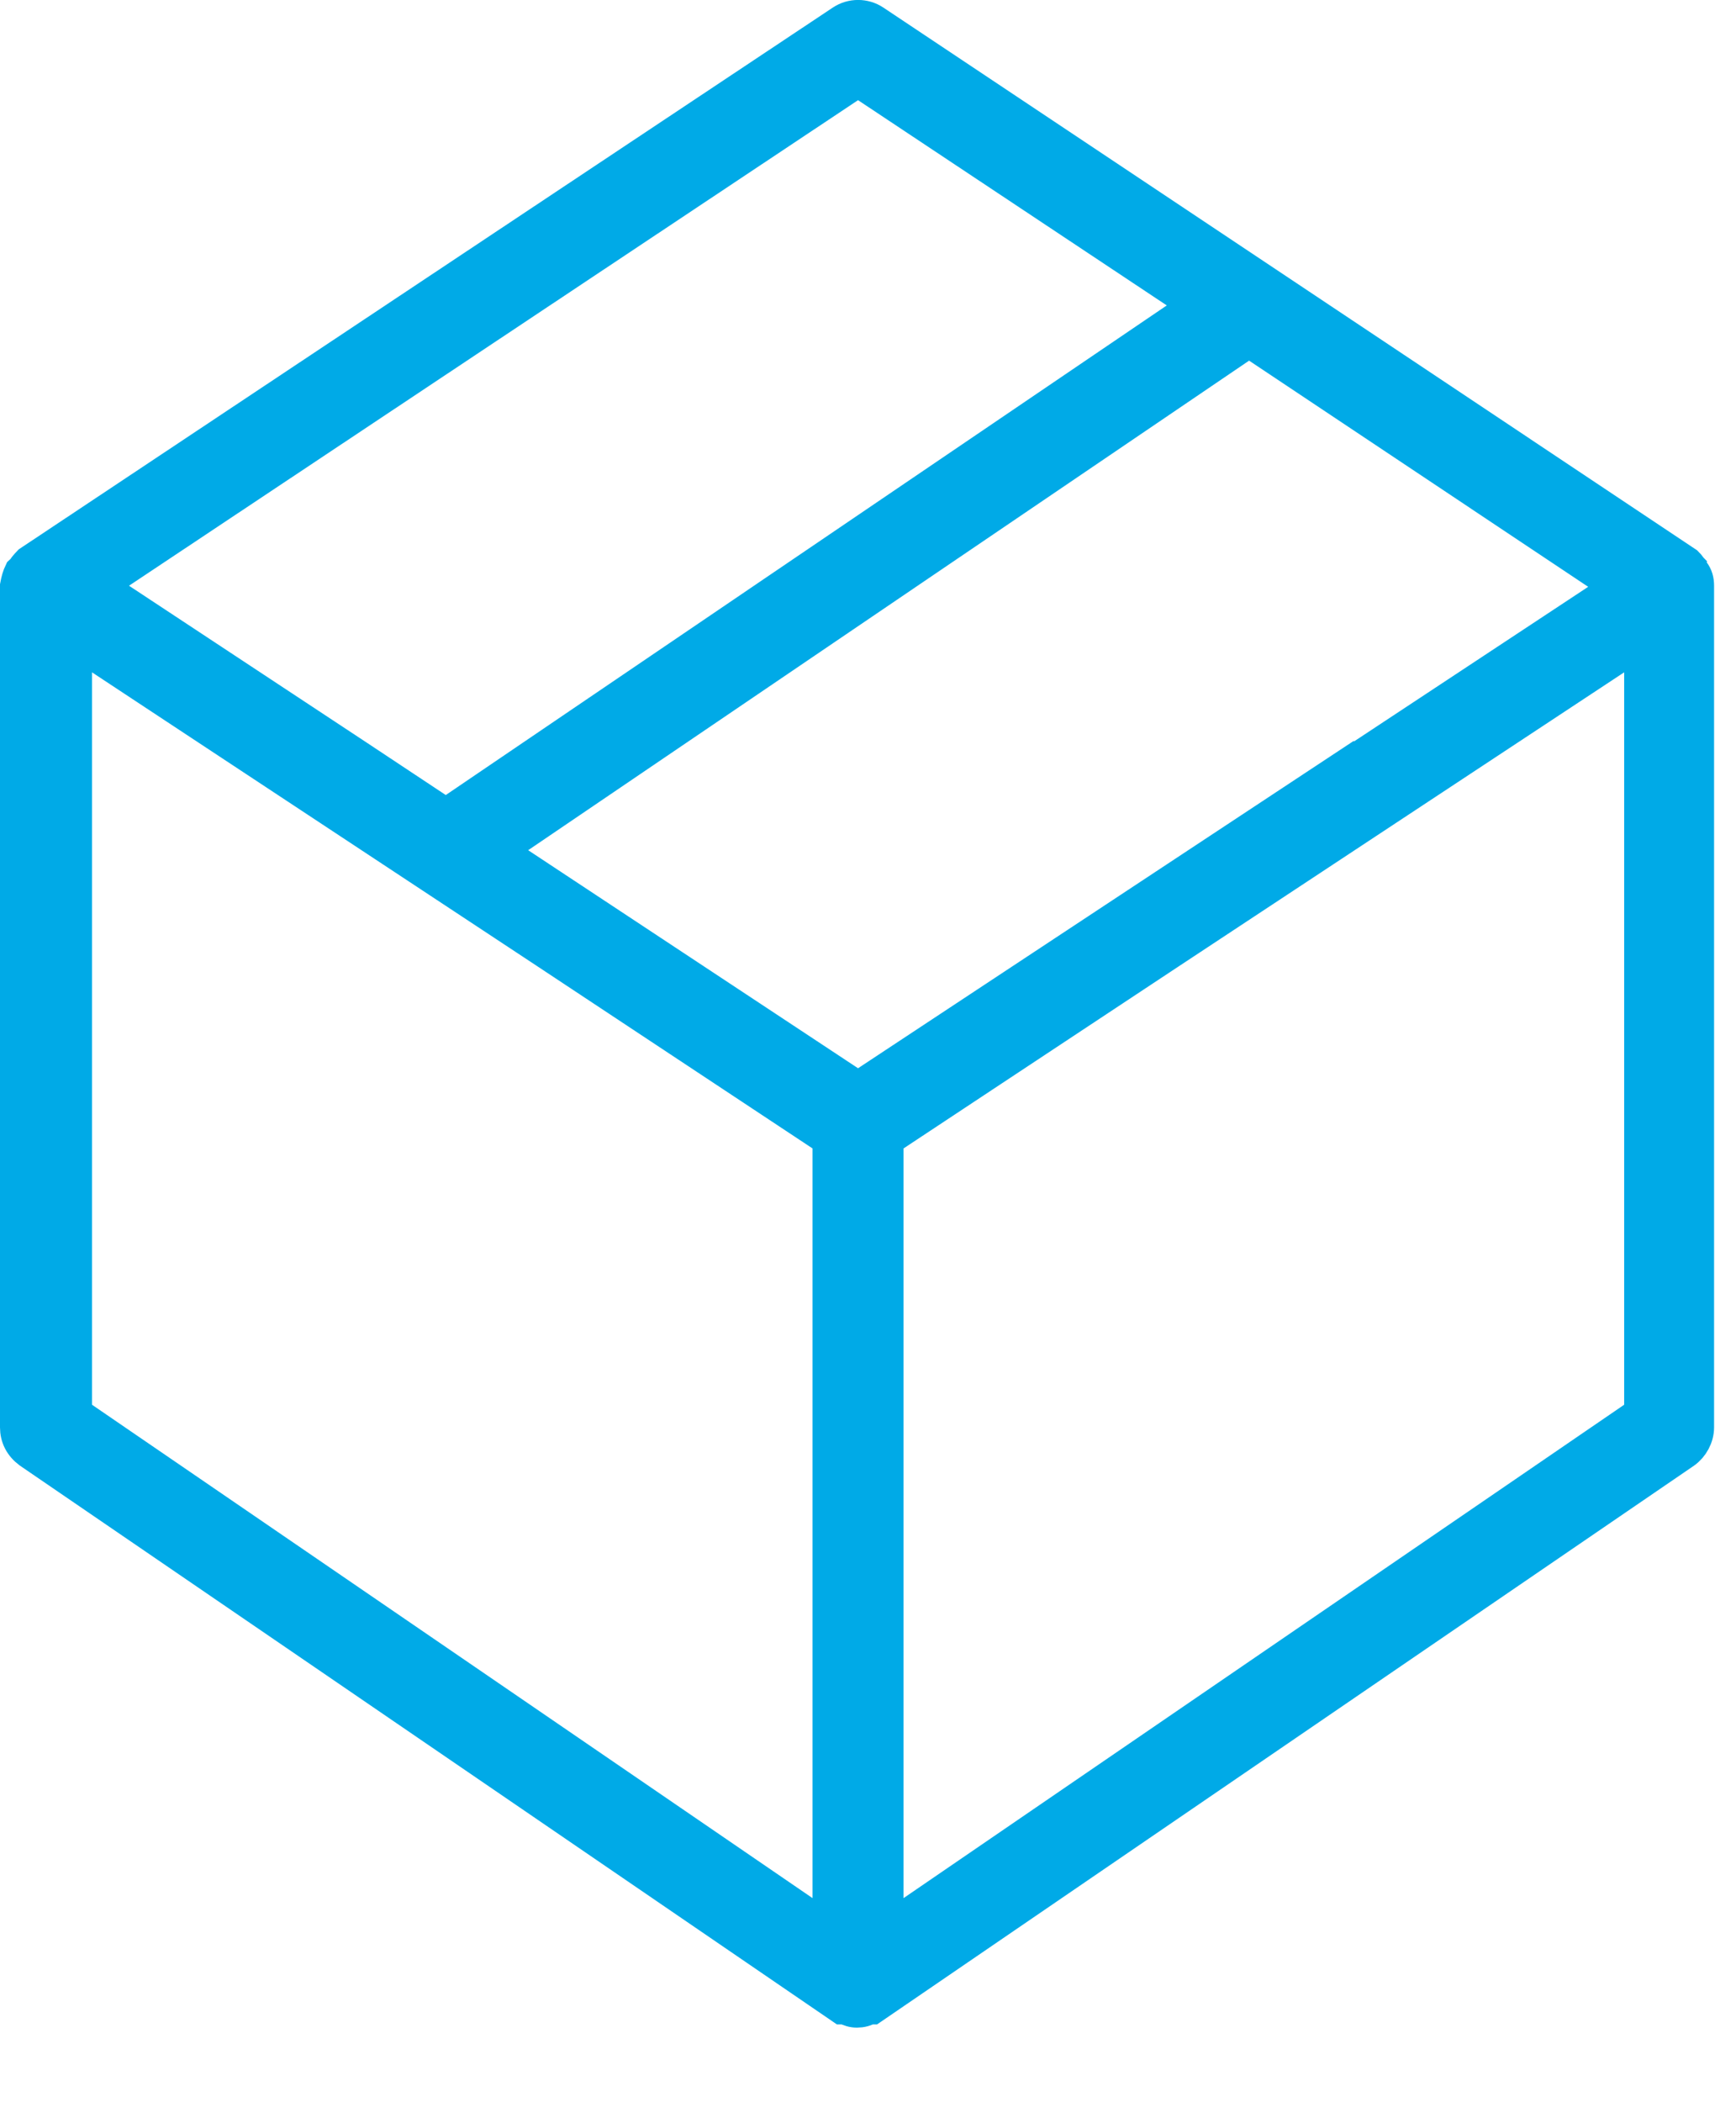 <svg xmlns="http://www.w3.org/2000/svg" fill="none" viewBox="0 0 19 23" height="23" width="19">
<path stroke-width="0.368" stroke="#00AAE7" fill="#00AAE7" d="M18.552 6.27C18.552 6.27 18.529 6.246 18.518 6.235C18.494 6.212 18.483 6.188 18.459 6.165L9.566 0.236C9.461 0.166 9.322 0.166 9.217 0.236L0.323 6.153C0.323 6.153 0.277 6.2 0.265 6.223C0.265 6.235 0.242 6.246 0.23 6.258C0.207 6.305 0.195 6.351 0.184 6.409V15.617C0.184 15.722 0.23 15.815 0.323 15.884L9.217 21.965C9.217 21.965 9.217 21.965 9.229 21.965C9.229 21.965 9.229 21.965 9.24 21.965C9.24 21.965 9.24 21.965 9.252 21.965C9.298 21.988 9.333 22 9.38 22C9.426 22 9.473 21.988 9.508 21.965C9.508 21.965 9.508 21.965 9.519 21.965C9.519 21.965 9.519 21.965 9.531 21.965C9.531 21.965 9.531 21.965 9.542 21.965L18.436 15.884C18.518 15.826 18.576 15.722 18.576 15.617V6.409C18.576 6.351 18.564 6.305 18.529 6.258L18.552 6.27ZM14.867 8.293L9.391 11.908L5.45 9.304L13.67 3.724L17.715 6.421L14.879 8.293H14.867ZM9.391 0.875L13.1 3.34L4.88 8.92L3.916 8.281L1.079 6.409L9.391 0.875ZM0.823 7.014L5.985 10.42L9.077 12.466V21.116L0.823 15.466V7.014ZM17.96 15.466L9.705 21.116V12.466L12.798 10.42L17.96 7.014V15.466Z"></path>
</svg>
